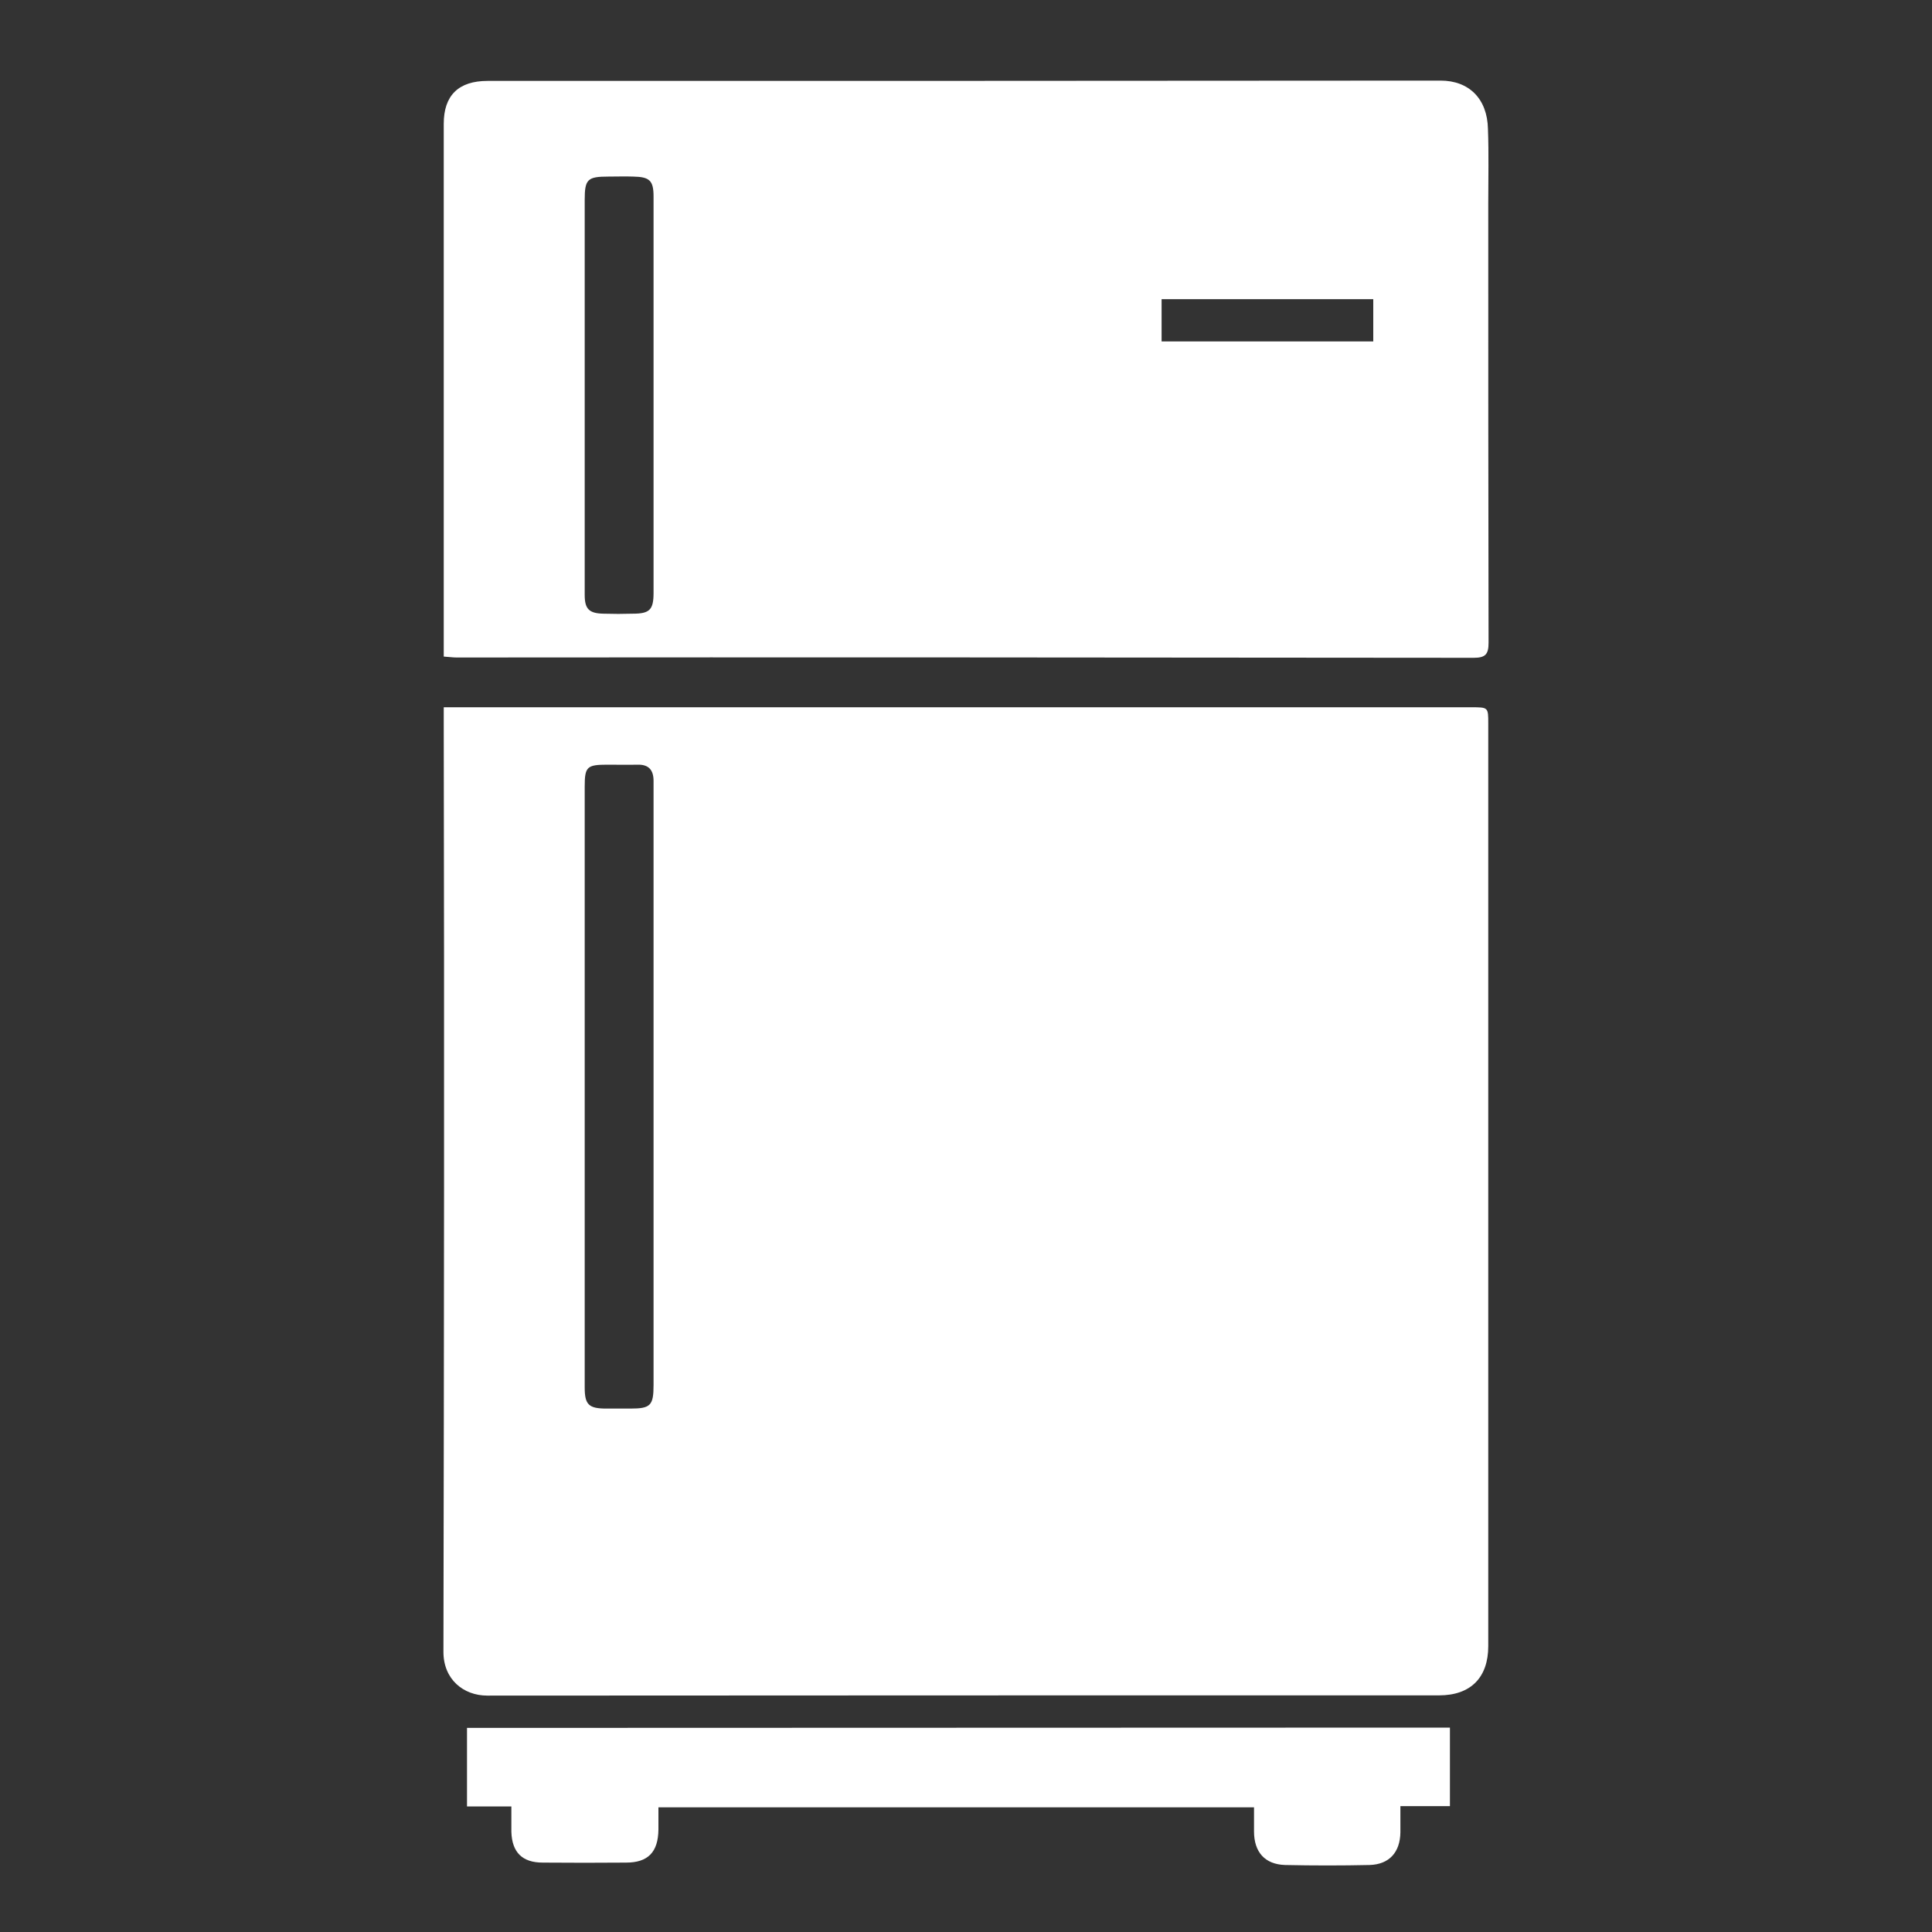 <?xml version="1.0" encoding="UTF-8"?>
<svg xmlns="http://www.w3.org/2000/svg" xmlns:xlink="http://www.w3.org/1999/xlink" width="25px" height="25px" viewBox="0 0 25 25" version="1.1">
<rect x="0" y="0" width="25" height="25" fill="#333333" stroke="none"/>
<g id="surface1">
<path style=" stroke:none;fill-rule:nonzero;fill:rgb(100%,100%,100%);fill-opacity:1;" d="M 5.742 9.152 L 19.039 9.152 C 19.258 9.152 19.258 9.152 19.258 9.363 C 19.258 13.344 19.258 17.32 19.258 21.301 C 19.258 21.707 19.031 21.938 18.621 21.938 C 14.516 21.938 10.41 21.938 6.305 21.941 C 6 21.941 5.738 21.734 5.738 21.375 C 5.746 17.371 5.75 13.363 5.742 9.355 Z M 7.566 14.051 L 7.566 16.418 C 7.566 16.93 7.566 17.441 7.566 17.953 C 7.566 18.176 7.617 18.227 7.848 18.227 C 7.953 18.227 8.055 18.227 8.156 18.227 C 8.418 18.227 8.457 18.188 8.457 17.922 L 8.457 10.188 C 8.457 10.16 8.457 10.133 8.457 10.105 C 8.457 9.965 8.395 9.891 8.25 9.895 C 8.121 9.898 7.988 9.895 7.859 9.895 C 7.594 9.895 7.566 9.922 7.566 10.18 C 7.566 11.473 7.566 12.762 7.566 14.051 Z M 7.566 14.051 "/>
<path style=" stroke:none;fill-rule:nonzero;fill:rgb(100%,100%,100%);fill-opacity:1;" d="M 5.742 8.496 L 5.742 1.602 C 5.742 1.234 5.934 1.047 6.309 1.047 C 10.418 1.047 14.531 1.047 18.641 1.043 C 19.008 1.043 19.246 1.277 19.254 1.668 C 19.266 1.988 19.258 2.309 19.258 2.633 C 19.258 4.527 19.258 6.422 19.262 8.316 C 19.262 8.465 19.223 8.512 19.07 8.512 C 14.684 8.508 10.293 8.504 5.906 8.508 C 5.859 8.508 5.809 8.5 5.742 8.496 Z M 8.457 5.125 C 8.457 4.266 8.457 3.406 8.457 2.543 C 8.457 2.336 8.406 2.289 8.195 2.285 C 8.09 2.281 7.98 2.285 7.871 2.285 C 7.602 2.285 7.566 2.32 7.566 2.586 C 7.566 3.84 7.566 5.09 7.566 6.344 C 7.566 6.793 7.566 7.246 7.566 7.699 C 7.566 7.883 7.625 7.938 7.812 7.941 C 7.938 7.945 8.062 7.945 8.188 7.941 C 8.406 7.941 8.457 7.891 8.457 7.672 C 8.457 6.824 8.457 5.973 8.457 5.125 Z M 17.77 3.871 L 15.031 3.871 L 15.031 4.418 L 17.77 4.418 Z M 17.77 3.871 "/>
<path style=" stroke:none;fill-rule:nonzero;fill:rgb(100%,100%,100%);fill-opacity:1;" d="M 18.762 22.355 L 18.762 23.371 L 18.121 23.371 C 18.121 23.496 18.121 23.605 18.121 23.711 C 18.117 23.969 17.977 24.125 17.723 24.133 C 17.359 24.141 16.996 24.141 16.629 24.133 C 16.367 24.125 16.227 23.965 16.227 23.699 C 16.227 23.598 16.227 23.496 16.227 23.387 L 8.52 23.387 C 8.52 23.484 8.52 23.582 8.52 23.676 C 8.516 23.965 8.387 24.102 8.102 24.102 C 7.742 24.105 7.383 24.105 7.023 24.102 C 6.758 24.102 6.625 23.969 6.617 23.703 C 6.617 23.602 6.617 23.5 6.617 23.375 L 6.043 23.375 L 6.043 22.359 Z M 18.762 22.355 "/>
</g>
</svg>
